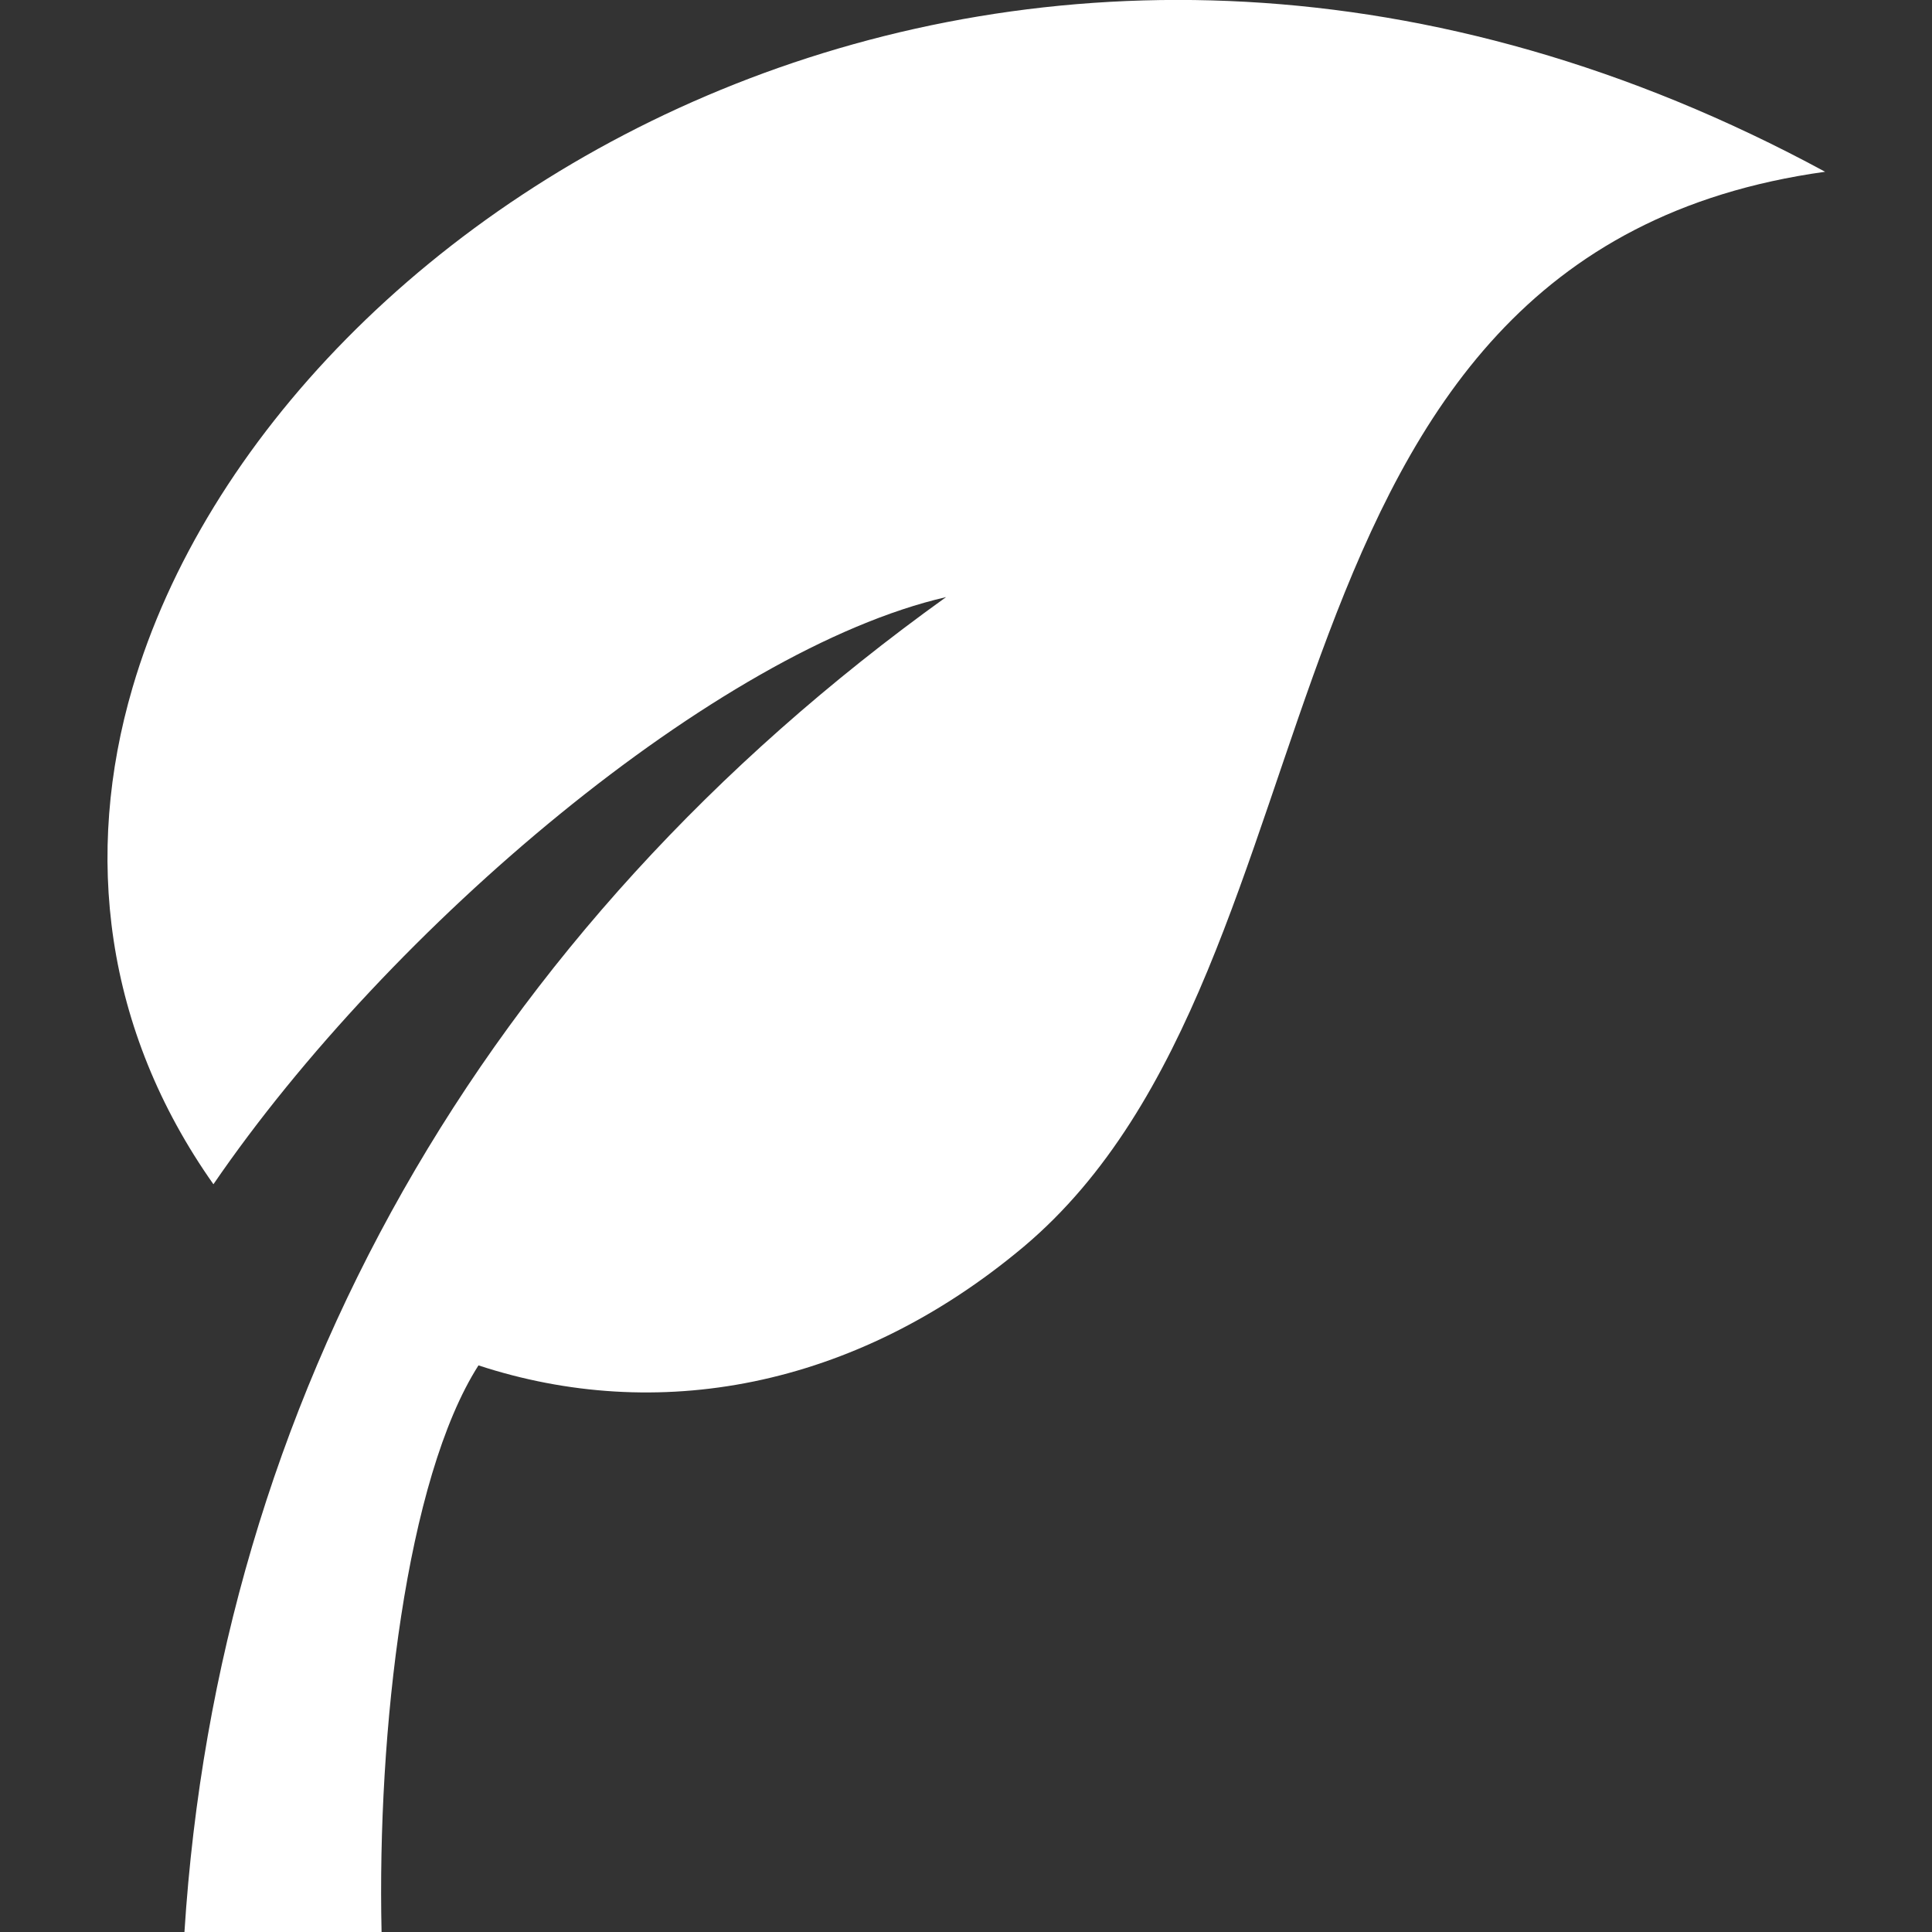 <svg id="Layer_1" xmlns="http://www.w3.org/2000/svg" viewBox="0 0 64 64"><rect x="0" y="0" width="64" height="64" fill="#333333" stroke="none"/><defs><style>.cls-1{fill:#fff;fill-rule:evenodd;}</style></defs><path class="cls-1" d="M4.39,22.78c-1.62,5.52-.94,11.32,2.68,16.45,5.84-8.53,16.71-17.71,24.27-19.45C15.88,30.87,7.23,46.41,6.11,64h6.53c-.15-6.64,.81-15.01,3.21-18.77,5.88,1.93,12.42,.8,18.06-3.93,11.13-9.37,6.95-32.89,26.55-35.61C34.17-8.55,9.16,6.48,4.39,22.78"></path></svg>